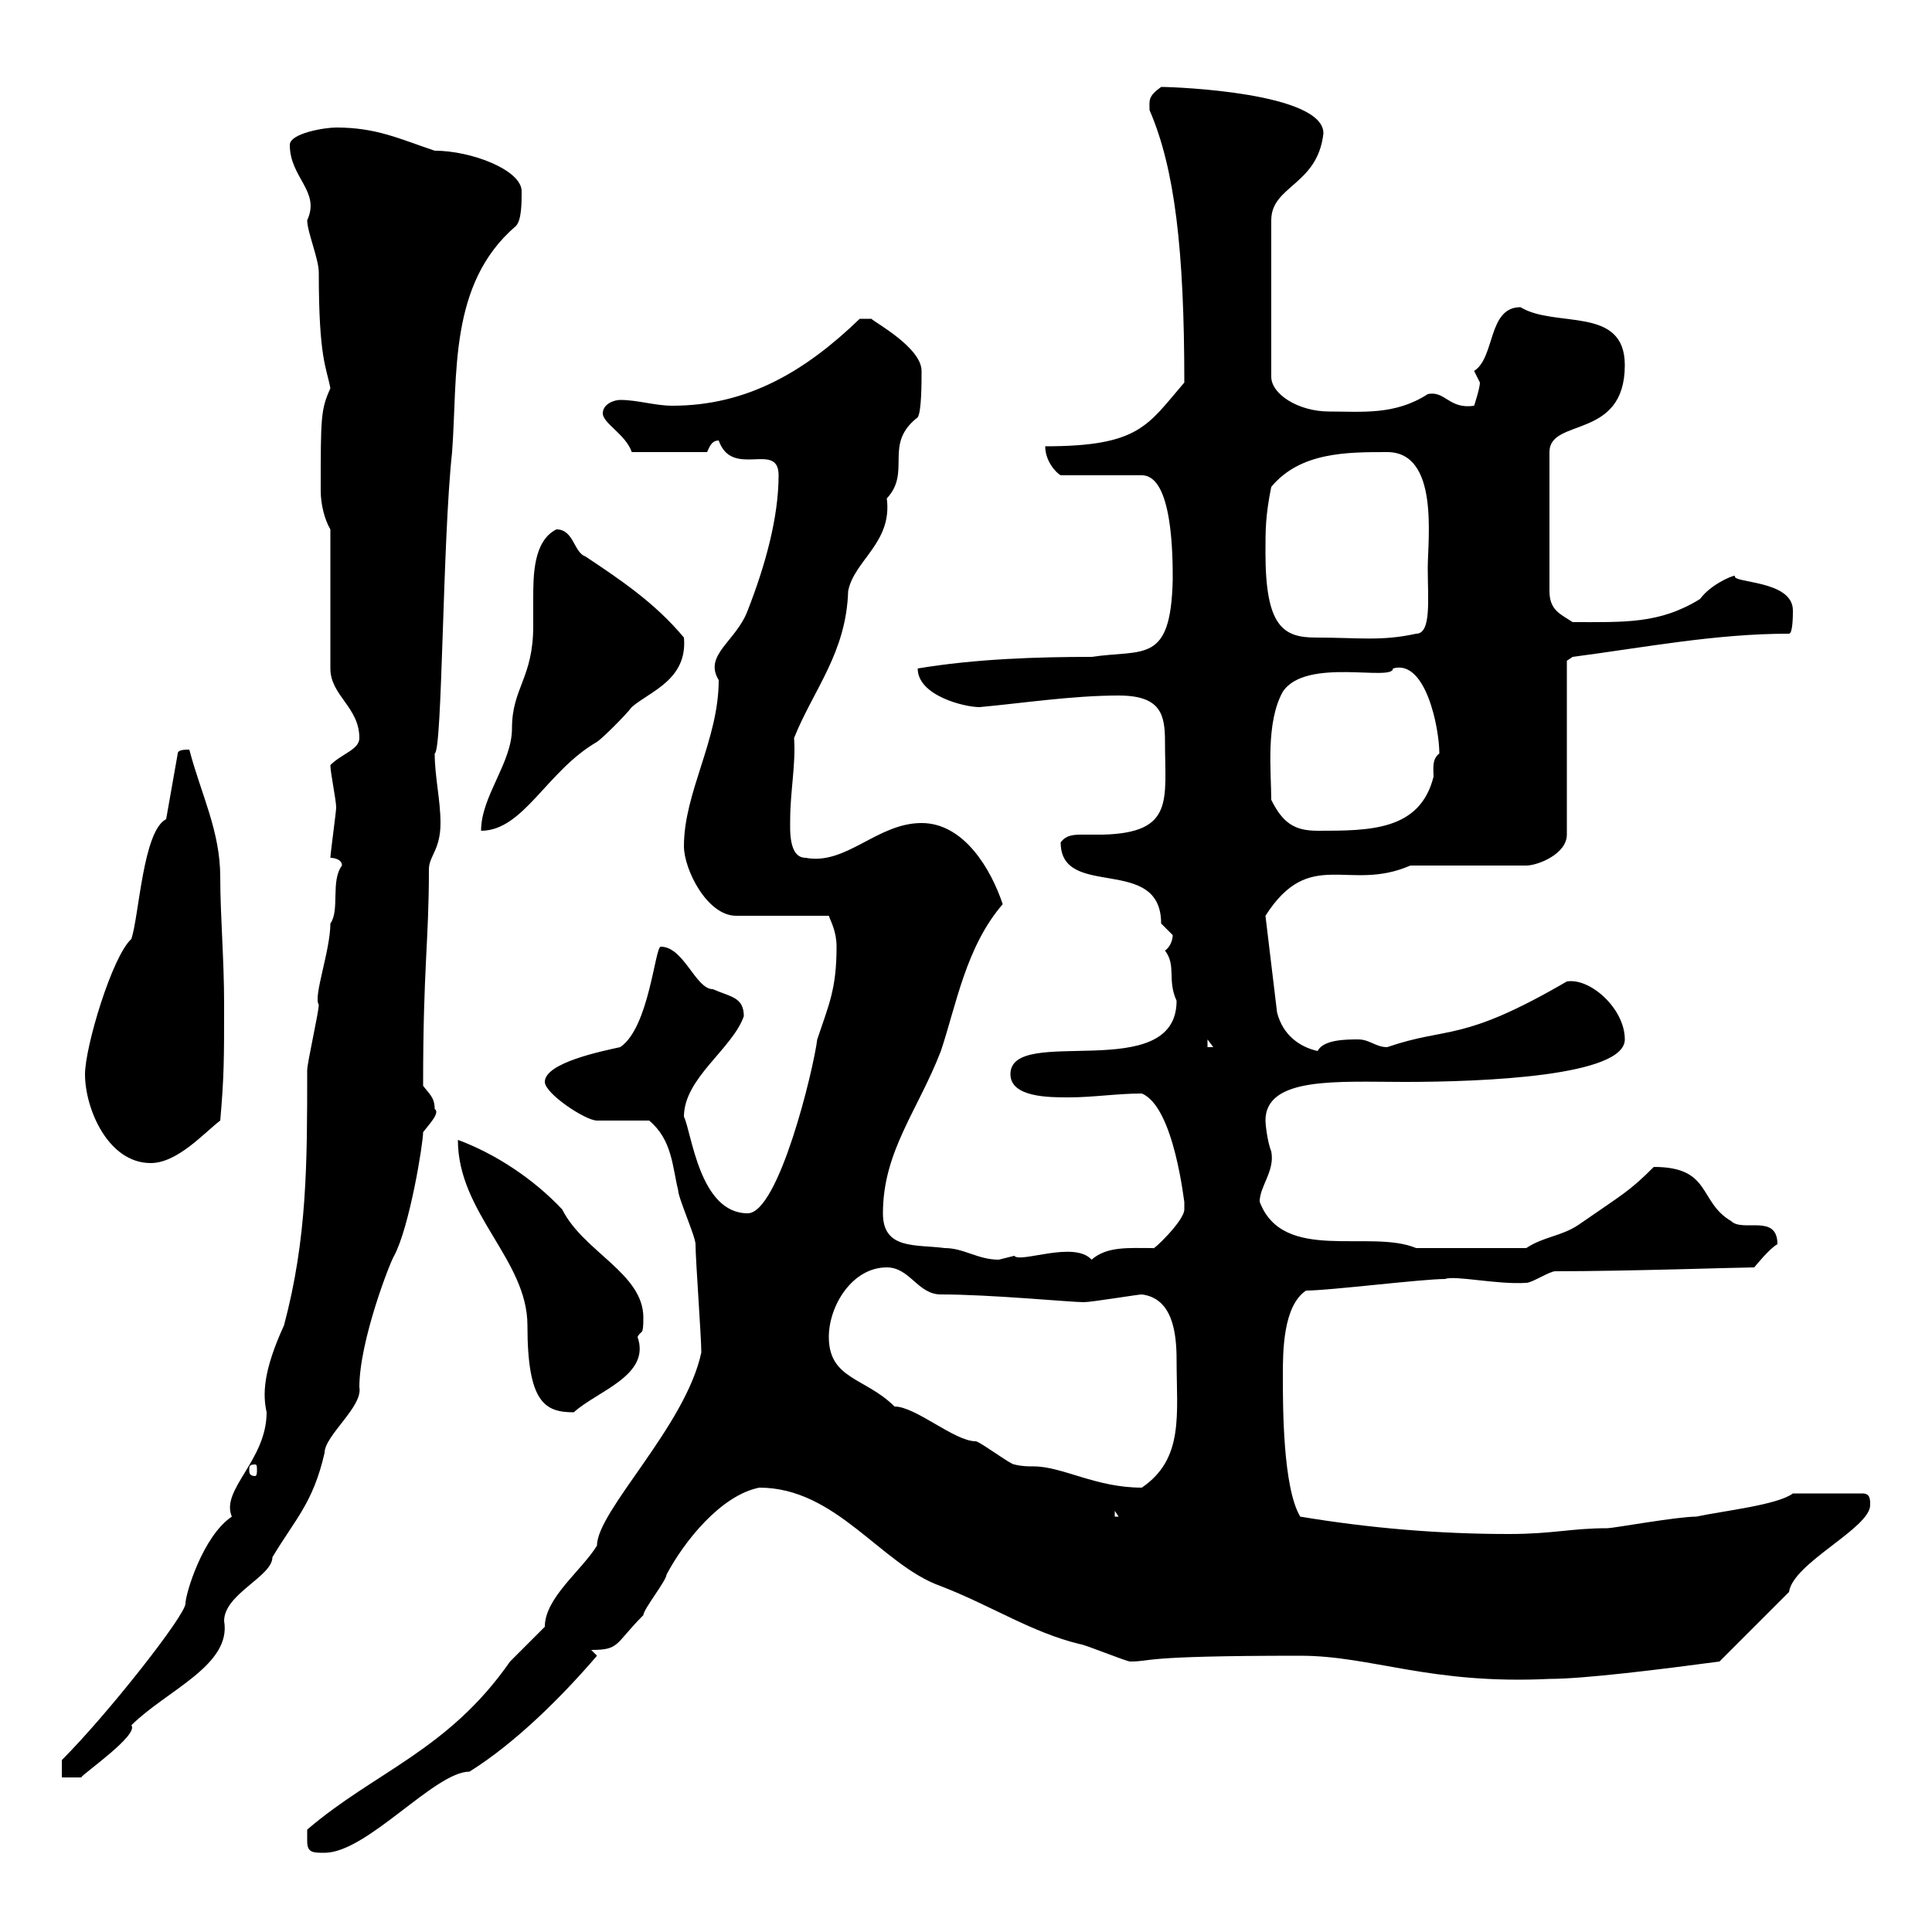 <svg xmlns="http://www.w3.org/2000/svg" xmlns:xlink="http://www.w3.org/1999/xlink" width="300" height="300"><path d="M47.70 285.90C47.70 287.70 48.60 287.70 50.40 287.70C57 287.70 67.50 275.10 72.90 275.10C80.10 270.60 87.30 263.40 92.70 257.10L91.80 256.20C96.30 256.20 95.40 255.30 99.90 250.80C99.90 249.90 103.50 245.40 103.50 244.50C106.20 239.40 111.90 232.20 117.90 231C129.90 231 136.80 243 146.10 246.30C153.90 249.30 160.20 253.50 167.70 255.30C168.30 255.30 174.90 258 175.50 258C179.10 258 176.40 257.10 201.90 257.10C213 257.10 222 261.60 240.60 260.70C246 260.70 258 259.20 267 258L277.80 247.20C278.40 242.70 290.40 237.30 290.40 233.70C290.40 232.80 290.40 231.90 289.20 231.90L278.40 231.90C276 233.70 267.60 234.60 263.40 235.50C260.40 235.50 250.50 237.30 249.60 237.30C243.90 237.30 241.20 238.20 234.30 238.20C223.50 238.20 212.70 237.30 201.90 235.50C199.20 231 199.20 218.40 199.20 213.60C199.20 210 199.20 202.80 202.80 200.40C206.40 200.40 220.80 198.60 224.40 198.60C225.90 198 232.50 199.50 237 199.20C237.90 199.20 240.60 197.40 241.50 197.40C252.60 197.40 270.30 196.80 272.40 196.80C272.40 196.80 274.80 193.80 276 193.20C276 188.40 270.60 191.40 268.80 189.60C263.70 186.60 265.80 181.20 256.80 181.20C252.90 185.10 252 185.40 245.10 190.20C242.40 192 239.70 192 237 193.80L219.90 193.80C212.70 190.80 199.20 196.20 195.60 186.60C195.60 184.20 198 181.80 197.40 178.80C196.80 177.30 196.50 174.60 196.50 174C196.50 167.10 207.90 168 218.10 168C230.40 168 252.30 167.10 252.30 161.40C252.30 156.60 246.90 151.80 243.30 152.40C226.80 162 225 159.30 215.40 162.60C213.60 162.60 212.70 161.40 210.90 161.40C209.10 161.40 205.50 161.40 204.60 163.20C201.90 162.60 199.20 160.80 198.30 157.20L196.50 142.20C203.40 131.40 209.40 138.60 219 134.40L237 134.40C238.80 134.40 243.30 132.60 243.30 129.60L243.30 102.60L244.20 102C255.60 100.50 266.40 98.40 277.80 98.40C278.40 98.40 278.40 95.40 278.40 94.80C278.40 90 268.80 90.60 269.40 89.40C268.80 89.40 265.50 90.90 264 93C257.70 96.90 252.30 96.60 244.20 96.60C242.40 95.40 240.60 94.80 240.60 91.80L240.60 70.20C240.60 64.80 252.30 68.40 252.30 56.70C252.30 47.40 241.50 51 236.10 47.70C231 47.70 232.20 55.50 228.90 57.60C228.90 57.60 229.80 59.40 229.80 59.40C229.80 60.30 228.90 63 228.90 63C225 63.60 224.40 60.60 221.70 61.20C216.60 64.50 211.50 63.90 206.40 63.90C201.60 63.90 197.40 61.20 197.40 58.50L197.40 34.20C197.40 28.80 204.60 28.80 205.50 20.70C205.50 14.40 182.70 13.50 180.30 13.50C178.20 15 178.50 15.60 178.50 17.10C182.40 26.10 183.90 38.70 183.90 59.40C178.20 66 177 69.30 162.30 69.30C162.30 71.70 164.10 73.50 164.70 73.80L177.30 73.80C182.10 73.80 182.10 86.40 182.10 90C181.80 103.20 177.60 100.80 169.50 102C161.10 102 151.50 102.30 142.50 103.80C142.50 108 149.70 109.80 152.10 109.80C158.70 109.20 166.50 108 173.70 108C180.30 108 180.90 111 180.90 115.20C180.90 124.20 182.40 129.30 171.30 129.60C171 129.60 169.50 129.60 168.30 129.60C166.80 129.60 165.60 129.60 164.70 130.80C164.70 139.80 180.30 132.60 180.30 143.40C180.30 143.40 182.10 145.20 182.10 145.20C182.10 145.80 181.80 147 180.90 147.60C182.70 150 181.20 152.10 182.70 155.40C182.70 168.60 156.90 159 156.90 166.80C156.90 170.40 162.90 170.40 165.90 170.40C169.80 170.40 173.40 169.80 177.30 169.80C182.40 171.90 183.90 187.20 183.90 186.60C183.90 186.60 183.90 186.60 183.90 187.80C183.90 189.60 178.80 194.40 179.10 193.80C175.20 193.80 171.90 193.50 169.50 195.60C166.80 192.60 158.40 196.20 157.50 195C157.50 195 155.10 195.60 155.10 195.60C151.80 195.60 149.70 193.80 146.70 193.80C142.20 193.20 137.10 194.10 137.10 188.40C137.10 178.80 142.50 172.50 146.10 163.20C148.50 156 150 147 155.70 140.40C153.90 135 149.70 127.80 143.10 127.80C136.20 127.80 131.40 134.40 125.10 133.20C122.40 133.20 122.70 128.70 122.70 127.20C122.70 123 123.60 118.50 123.30 114.60C126.30 107.10 131.40 101.40 131.70 91.80C132.60 87 138.60 84.30 137.70 77.40C141.60 73.20 137.10 69 142.50 64.80C143.10 63.90 143.10 59.40 143.10 57.60C143.10 54 135.90 50.10 135.30 49.50L133.50 49.50C125.10 57.60 116.10 63 104.40 63C101.70 63 99 62.10 96.30 62.10C95.40 62.10 93.60 62.70 93.60 64.20C93.60 65.70 97.20 67.50 98.10 70.20L109.80 70.20C110.10 69.60 110.40 68.40 111.60 68.40C113.70 74.40 120.90 68.40 120.90 73.80C120.90 80.40 118.80 87.90 116.10 94.80C114.30 99.60 109.20 101.70 111.60 105.60C111.60 114.90 106.20 123 106.20 131.40C106.20 135 109.80 142.20 114.30 142.20L128.70 142.20C129 143.10 129.90 144.60 129.90 147C129.90 153.60 128.70 156 126.90 161.40C126.30 166.20 120.90 188.40 116.10 188.40C108.60 188.40 107.40 175.80 106.20 173.40C106.20 167.40 113.70 162.90 115.50 157.80C115.50 154.80 113.40 154.80 110.70 153.60C108 153.60 106.20 147 102.60 147C101.70 147 100.80 159.60 96.30 162.60C93.60 163.20 84.60 165 84.60 168C84.60 169.80 90.90 174 92.70 174C93.60 174 99.90 174 100.80 174C104.40 177 104.40 181.20 105.30 184.80C105.30 186 108 192 108 193.20C108 195.60 108.90 207.60 108.90 210C106.50 221.40 92.70 234.60 92.70 240C90.30 243.90 84.60 248.10 84.60 252.60C83.70 253.50 80.10 257.10 79.20 258C69.60 271.80 58.20 275.10 47.70 284.10C47.70 284.10 47.70 285 47.70 285.90ZM9.60 273.30L9.60 276L12.60 276C12.90 275.40 21.60 269.40 20.40 267.90C25.80 262.50 36 258.60 34.80 251.70C34.80 247.50 42.30 244.80 42.30 241.80C45.90 235.80 48.60 233.40 50.40 225.60C50.40 222.90 56.40 218.40 55.80 215.40C55.80 208.20 60.60 195.90 61.20 195C63.60 190.50 65.70 177.60 65.70 175.80C66.60 174.60 68.40 172.80 67.50 172.20C67.50 170.40 66.60 169.80 65.70 168.60C65.70 150 66.60 146.40 66.60 135C66.60 132.90 68.40 132 68.40 127.80C68.40 124.20 67.50 120.60 67.50 117C68.70 116.70 68.70 84 70.20 70.20C71.10 58.20 69.60 44.10 80.10 35.10C81 34.20 81 31.50 81 29.70C81 26.40 73.20 23.40 67.50 23.40C62.10 21.60 58.50 19.80 52.20 19.80C50.40 19.80 45 20.70 45 22.50C45 27.60 49.80 29.70 47.70 34.20C47.70 36 49.50 40.20 49.50 42.30C49.50 55.80 50.70 57 51.30 60.30C49.80 63.60 49.80 64.80 49.80 76.20C49.80 78.30 50.40 80.70 51.30 82.20L51.30 103.80C51.30 108 55.80 109.80 55.80 114.60C55.80 116.40 53.10 117 51.30 118.80C51.30 120 52.20 124.20 52.20 125.40C52.20 126 51.30 132.60 51.30 133.20C51.30 133.20 53.10 133.20 53.10 134.40C51.30 136.80 52.80 141.30 51.30 143.40C51.30 147.60 48.60 154.80 49.50 156C49.50 157.20 47.70 165 47.70 166.20C47.70 180.60 47.70 192.30 44.10 205.80C40.80 213 40.80 216.60 41.40 219.30C41.40 226.80 34.20 231.30 36 235.50C31.50 238.50 28.80 247.50 28.80 249C28.80 250.80 16.80 266.10 9.60 273.30ZM173.10 234.60L173.70 235.50L173.10 235.50ZM128.70 207.60C128.70 202.80 132.30 196.80 137.70 196.80C141.30 196.80 142.50 201 146.10 201C153.90 201 166.20 202.20 168.30 202.20C169.50 202.20 176.70 201 177.30 201C182.10 201.60 182.70 207 182.70 211.20C182.70 219.60 183.90 226.50 177.30 231C170.10 231 165 227.70 160.50 227.70C159.60 227.70 158.70 227.70 157.50 227.40C156.90 227.40 152.10 223.80 151.50 223.80C148.20 223.80 142.20 218.40 138.90 218.40C134.40 213.90 128.70 214.20 128.70 207.60ZM39.60 227.40C39.90 227.40 39.90 227.70 39.90 228.30C39.90 228.60 39.90 229.20 39.60 229.20C38.70 229.20 38.70 228.60 38.70 228.30C38.70 227.70 38.70 227.40 39.60 227.40ZM71.10 177C71.10 188.40 81.90 195.60 81.90 205.80C81.90 217.80 84.60 219.30 89.10 219.30C92.70 216 101.10 213.60 99 207.60C99.60 206.40 99.90 207.60 99.90 204.60C99.90 197.70 90.60 194.40 87.30 187.80C82.80 183 76.80 179.10 71.10 177ZM13.20 166.80C13.20 172.20 16.80 180.60 23.40 180.60C27.60 180.60 31.80 175.80 34.20 174C34.80 167.10 34.80 164.40 34.80 156C34.80 148.80 34.20 142.20 34.20 136.20C34.20 129 31.20 123.30 29.40 116.40C28.80 116.40 27.60 116.40 27.60 117L25.80 127.20C22.20 129 21.60 142.20 20.40 145.80C17.40 148.50 13.20 162.60 13.20 166.80ZM187.50 161.40L188.40 162.60L187.50 162.60ZM86.40 82.20C82.80 84 82.80 89.40 82.80 93C82.80 94.80 82.80 96.30 82.80 97.20C82.80 105.30 79.50 106.80 79.50 113.10C79.50 118.50 74.70 123.60 74.70 129C81.30 129 84.90 119.70 92.70 115.20C93.60 114.60 97.20 111 98.10 109.80C100.80 107.40 106.80 105.60 106.20 99C101.70 93.60 96.30 90 90.90 86.40C89.10 85.80 89.10 82.20 86.40 82.20ZM197.40 124.20C197.40 120 196.50 112.20 199.20 107.40C202.80 102 216.30 105.90 216.30 103.80C221.40 102.30 223.50 113.10 223.50 117C222.30 117.90 222.60 119.40 222.60 120.60C220.50 129 212.70 129 204.60 129C201 129 199.20 127.80 197.40 124.20ZM196.50 85.80C196.50 82.20 196.50 80.10 197.40 75.60C201.90 70.20 209.10 70.20 215.40 70.20C223.50 70.20 221.70 83.70 221.70 88.20C221.70 93 222.30 98.40 219.90 98.40C214.50 99.60 210.90 99 204.30 99C199.20 99 196.50 97.20 196.50 85.80Z"/></svg>